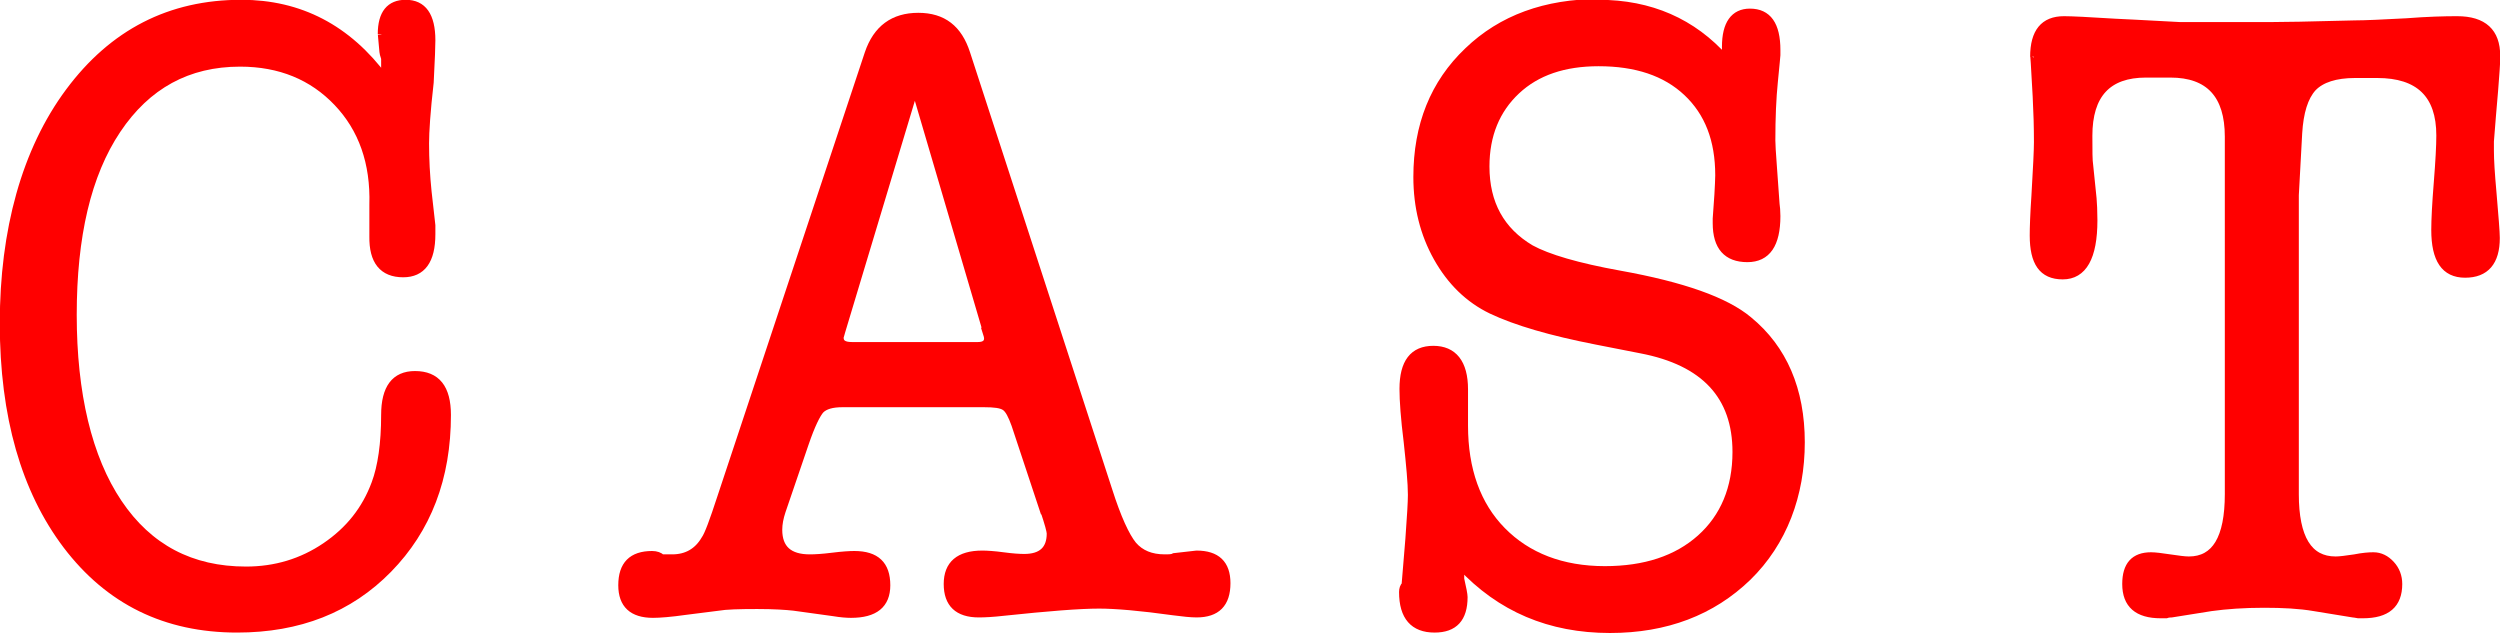 <?xml version="1.0" encoding="UTF-8"?>
<svg id="_レイヤー_1" data-name="レイヤー 1" xmlns="http://www.w3.org/2000/svg" viewBox="0 0 59.46 15.06">
  <defs>
    <style>
      .cls-1 {
        fill: red;
        stroke: red;
        stroke-miterlimit: 10;
        stroke-width: .17px;
      }
    </style>
  </defs>
  <path class="cls-1" d="M5.74.08c1.39,0,2.53.59,3.41,1.78v-.47c-.03-.09-.04-.14-.04-.15-.03-.31-.04-.46-.04-.43,0-.49.2-.73.58-.73.41,0,.62.29.62.88,0,.11-.01.45-.04,1-.08.7-.11,1.18-.11,1.45,0,.38.02.76.06,1.15l.09.8v.21c0,.63-.23.94-.68.94-.49,0-.73-.3-.72-.89v-.75c.03-1-.26-1.81-.85-2.43-.59-.62-1.36-.94-2.31-.94-1.24,0-2.21.53-2.92,1.59s-1.05,2.53-1.05,4.4.36,3.4,1.08,4.47,1.73,1.6,3.03,1.6c.7,0,1.33-.19,1.89-.57.56-.38.95-.87,1.18-1.49.15-.4.23-.95.23-1.63,0-.64.24-.96.72-.96.52,0,.77.32.77.96,0,1.5-.47,2.72-1.4,3.67-.93.95-2.13,1.42-3.6,1.42-1.7,0-3.05-.66-4.06-1.99C.59,11.66.08,9.9.08,7.69S.6,3.58,1.64,2.18C2.68.78,4.04.08,5.74.08Z"/>
  <path class="cls-1" d="M24.82,12.15l-.68-2.05c-.08-.22-.15-.36-.24-.42s-.25-.08-.5-.08h-3.36c-.25,0-.42.05-.52.15-.09.1-.22.36-.37.8l-.55,1.61c-.05.15-.08.3-.08.44,0,.45.25.67.74.67.13,0,.3-.01.54-.04s.41-.04.52-.04c.52,0,.77.24.77.73,0,.46-.28.69-.85.69-.1,0-.24-.01-.42-.04l-.94-.13c-.18-.02-.46-.04-.87-.04-.44,0-.75.01-.92.04l-.79.1c-.35.05-.61.07-.77.07-.49,0-.74-.23-.74-.69,0-.49.24-.73.72-.73.1,0,.18.03.23.08h.25c.34,0,.6-.15.77-.44.08-.11.2-.44.38-.99l3.51-10.57c.2-.59.6-.88,1.19-.88s.96.29,1.15.88l3.38,10.39c.21.66.41,1.09.58,1.3.18.21.43.31.75.31.1,0,.18,0,.23-.03l.53-.06c.48,0,.72.23.72.69,0,.49-.24.73-.72.73-.14,0-.32-.02-.55-.05-.79-.11-1.38-.16-1.77-.16-.46,0-1.22.06-2.26.17-.26.03-.46.04-.6.04-.5,0-.75-.24-.75-.71s.28-.71.83-.71c.11,0,.28.01.5.04s.39.04.5.04c.41,0,.62-.19.62-.57,0-.06-.05-.24-.15-.54ZM23.46,7.88l-1.7-5.78-1.74,5.78c-.02.08-.04.13-.04.15,0,.13.09.19.28.19h3c.15,0,.23-.06.23-.17,0-.03-.01-.08-.04-.17Z"/>
  <path class="cls-1" d="M38.02.08c1.23,0,2.24.44,3.02,1.32v-.29c0-.54.2-.82.58-.82.43,0,.64.3.64.9v.12s-.02.24-.06.63c-.04.39-.06.86-.06,1.4,0,.07.01.29.04.67l.06.84c.01.07.02.17.02.29,0,.67-.23,1.01-.7,1.01-.49,0-.74-.28-.74-.84v-.11l.04-.57c.01-.2.02-.35.02-.46,0-.84-.25-1.49-.76-1.97s-1.21-.71-2.1-.71c-.82,0-1.47.22-1.95.67-.48.45-.73,1.05-.73,1.8,0,.88.36,1.53,1.07,1.95.4.22,1.11.43,2.11.61,1.5.27,2.52.63,3.07,1.09.83.68,1.25,1.66,1.25,2.91s-.42,2.38-1.27,3.21c-.85.82-1.94,1.24-3.28,1.24-1.43,0-2.61-.5-3.55-1.51v.31c.05.22.08.37.08.43,0,.51-.23.76-.7.76-.5,0-.76-.29-.76-.88,0-.07.02-.13.06-.17l.09-1.09c.04-.54.06-.89.06-1.05,0-.28-.04-.7-.1-1.26-.07-.56-.1-.98-.1-1.26,0-.63.24-.94.72-.94s.74.32.74.95v.86c0,1.05.3,1.89.9,2.5s1.42.93,2.44.93c.95,0,1.71-.25,2.27-.75.56-.5.85-1.19.85-2.05,0-1.33-.75-2.14-2.26-2.43l-1.07-.21c-1.07-.21-1.9-.45-2.49-.73-.54-.26-.97-.68-1.29-1.25s-.48-1.21-.48-1.92c0-1.23.4-2.23,1.21-3,.8-.77,1.85-1.15,3.13-1.15Z"/>
  <path class="cls-1" d="M54.59,11.75c0,1.05.32,1.57.96,1.57.1,0,.25-.02.45-.05.2-.04.35-.05.45-.05.16,0,.3.07.42.2s.18.29.18.47c0,.49-.28.73-.85.73h-.11c-.06-.01-.11-.02-.13-.02l-.92-.15c-.35-.06-.75-.08-1.19-.08-.48,0-.9.03-1.26.08l-.94.15s-.08,0-.13.02h-.13c-.55,0-.83-.24-.83-.73,0-.45.2-.67.6-.67.1,0,.25.02.45.05.2.03.35.05.45.05.63,0,.94-.52.94-1.57V3.25c0-.99-.46-1.49-1.38-1.49h-.58c-.91,0-1.36.49-1.36,1.47,0,.35,0,.59.02.71l.08.78c.01.12.02.3.02.52,0,.88-.25,1.32-.74,1.32s-.7-.32-.7-.96c0-.18.01-.5.04-.94.04-.67.06-1.1.06-1.28,0-.35-.01-.71-.03-1.09-.04-.74-.06-1.05-.06-.94,0-.59.24-.88.72-.88.18,0,.58.02,1.22.06.06,0,.58.03,1.54.08h2.15c.25,0,.92-.01,2.01-.04.24,0,.65-.02,1.22-.05.51-.04.92-.05,1.21-.05.63,0,.94.29.94.86v.04c0,.14-.02.4-.05.78s-.07.78-.1,1.21v.23c0,.21.02.54.06.98.05.59.08.95.08,1.09,0,.57-.25.86-.74.86s-.72-.35-.72-1.05c0-.25.02-.63.06-1.13.04-.5.06-.87.06-1.12,0-.97-.5-1.45-1.49-1.45h-.53c-.46,0-.8.11-1,.32-.2.22-.31.58-.34,1.08l-.08,1.47v7.12Z"/>
</svg>